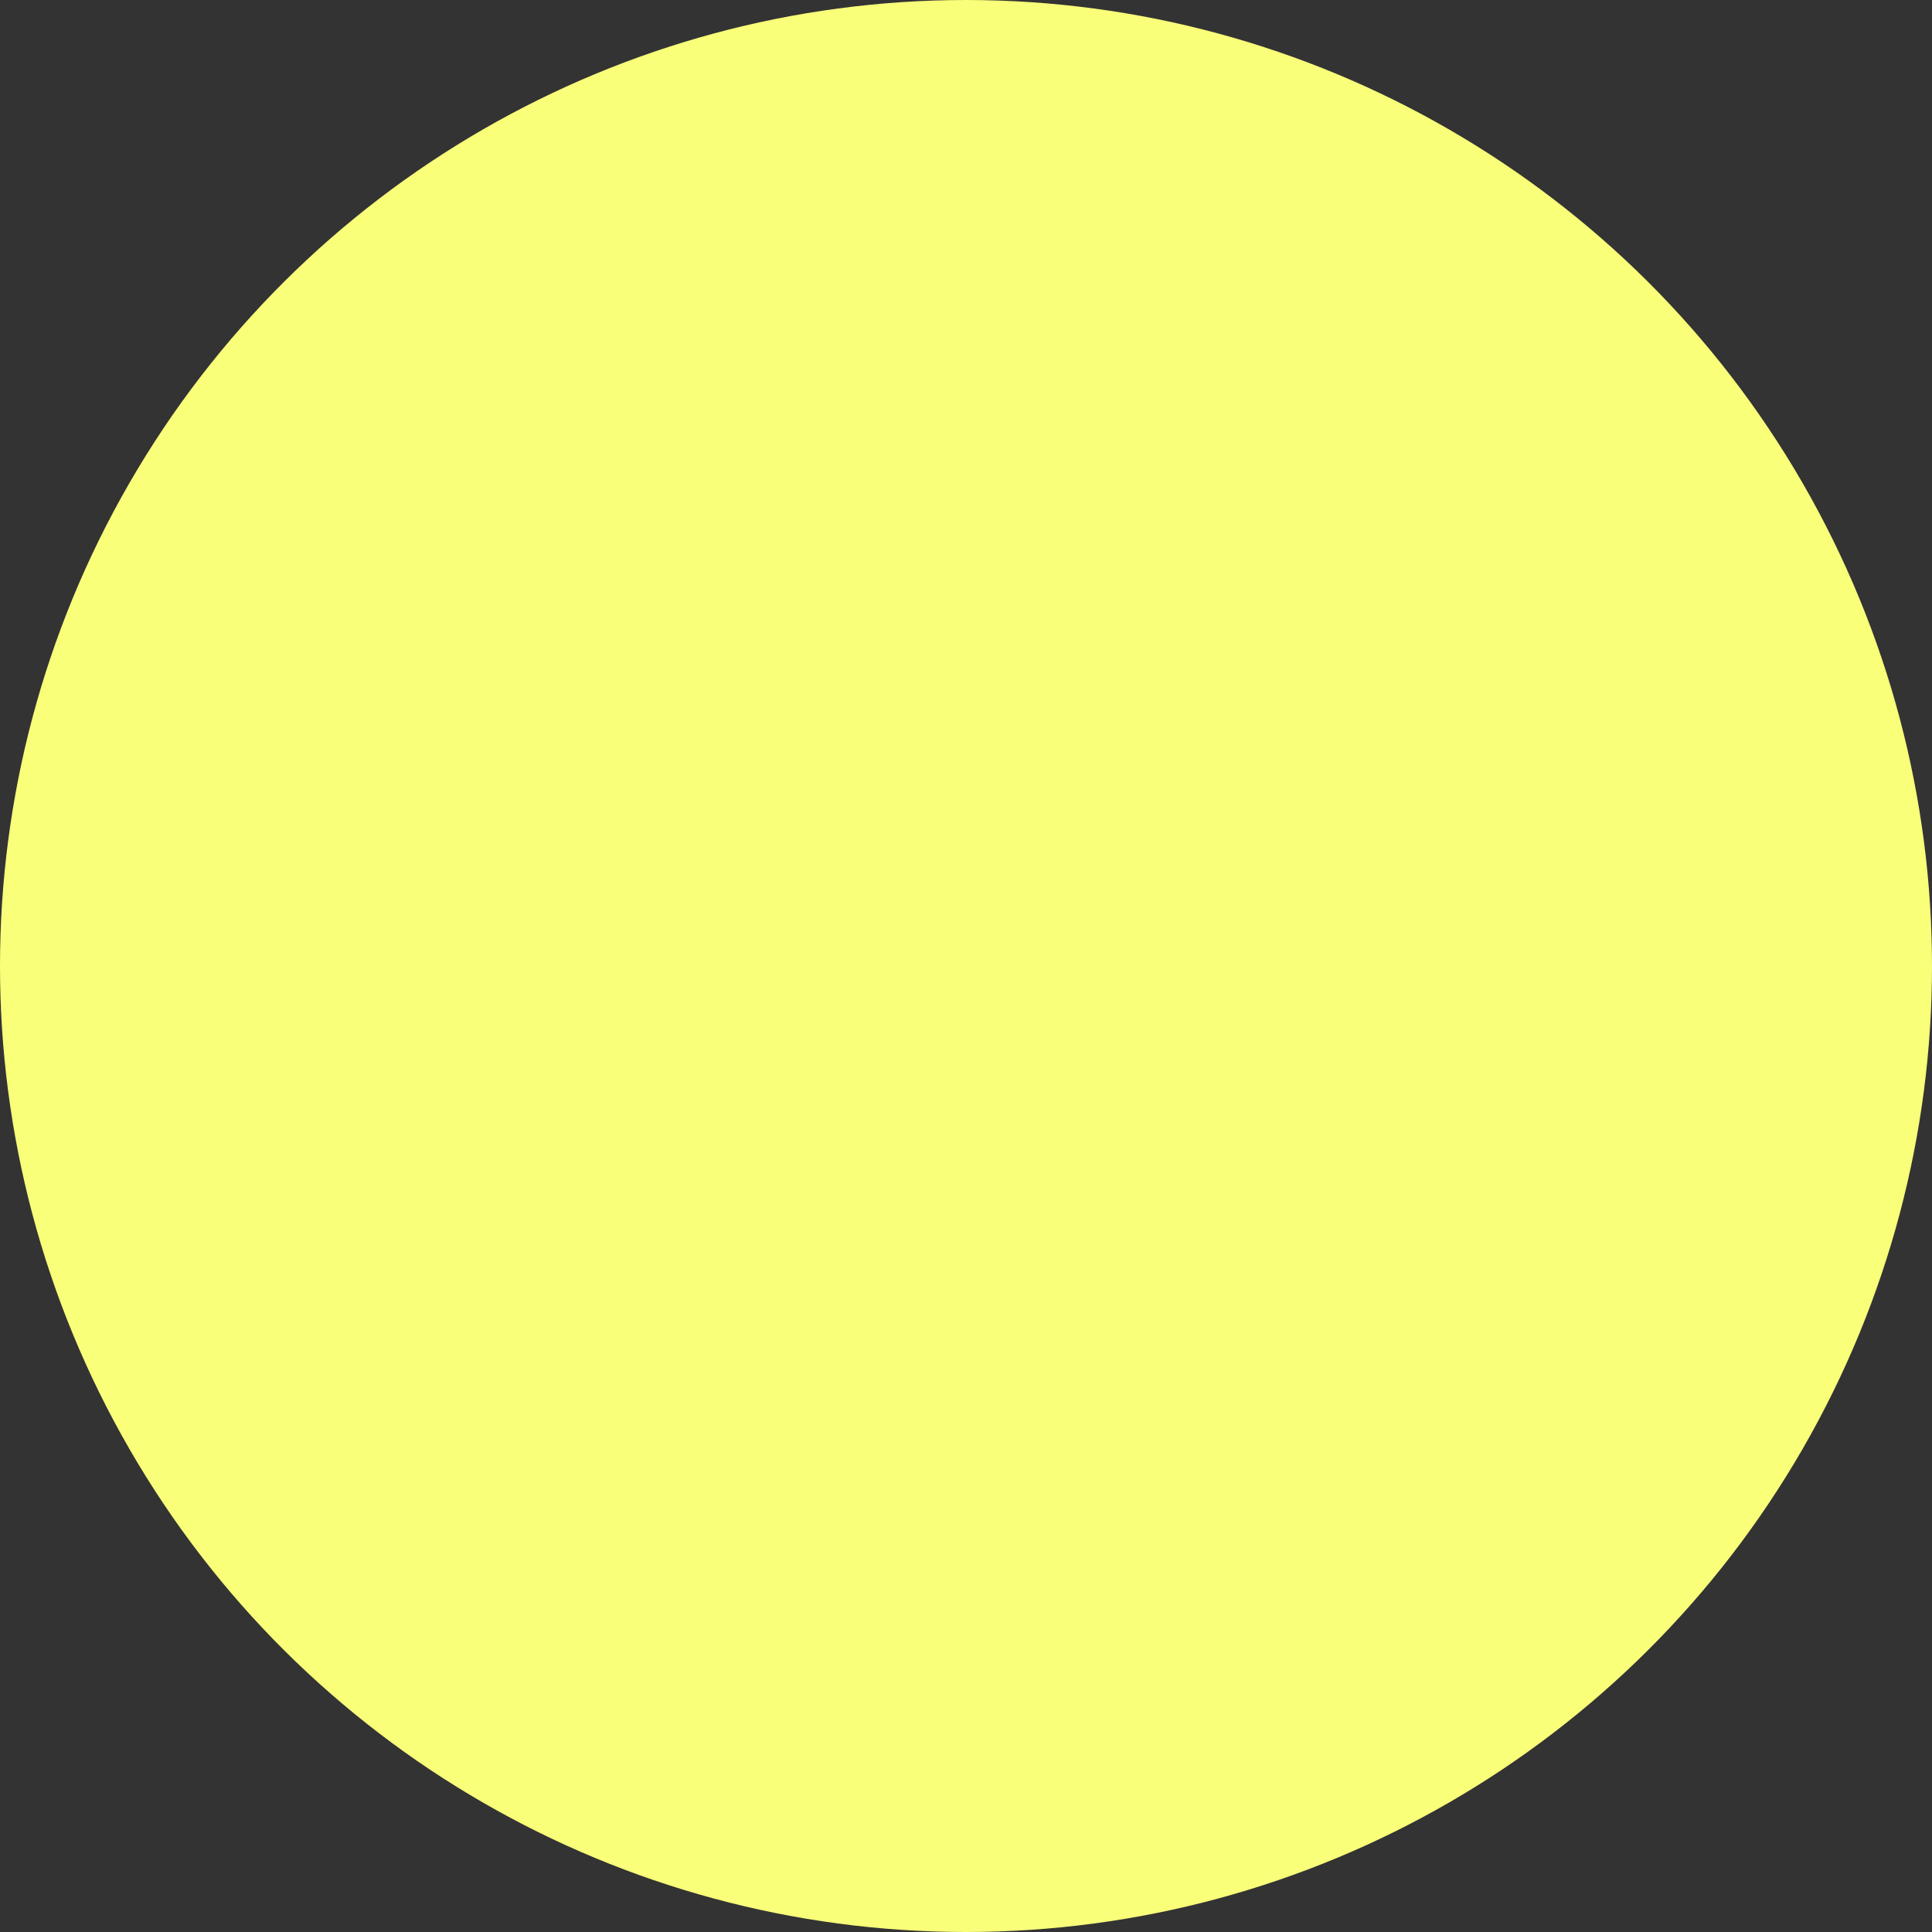 <svg width="62" height="62" viewBox="0 0 62 62" fill="none" xmlns="http://www.w3.org/2000/svg">
<rect x="0" y="0" width="62" height="62" fill="#333333" stroke="none"/>
<ellipse cx="31" cy="31" rx="31" ry="31" transform="rotate(90 31 31)" fill="#F9FF79"/>
</svg>

